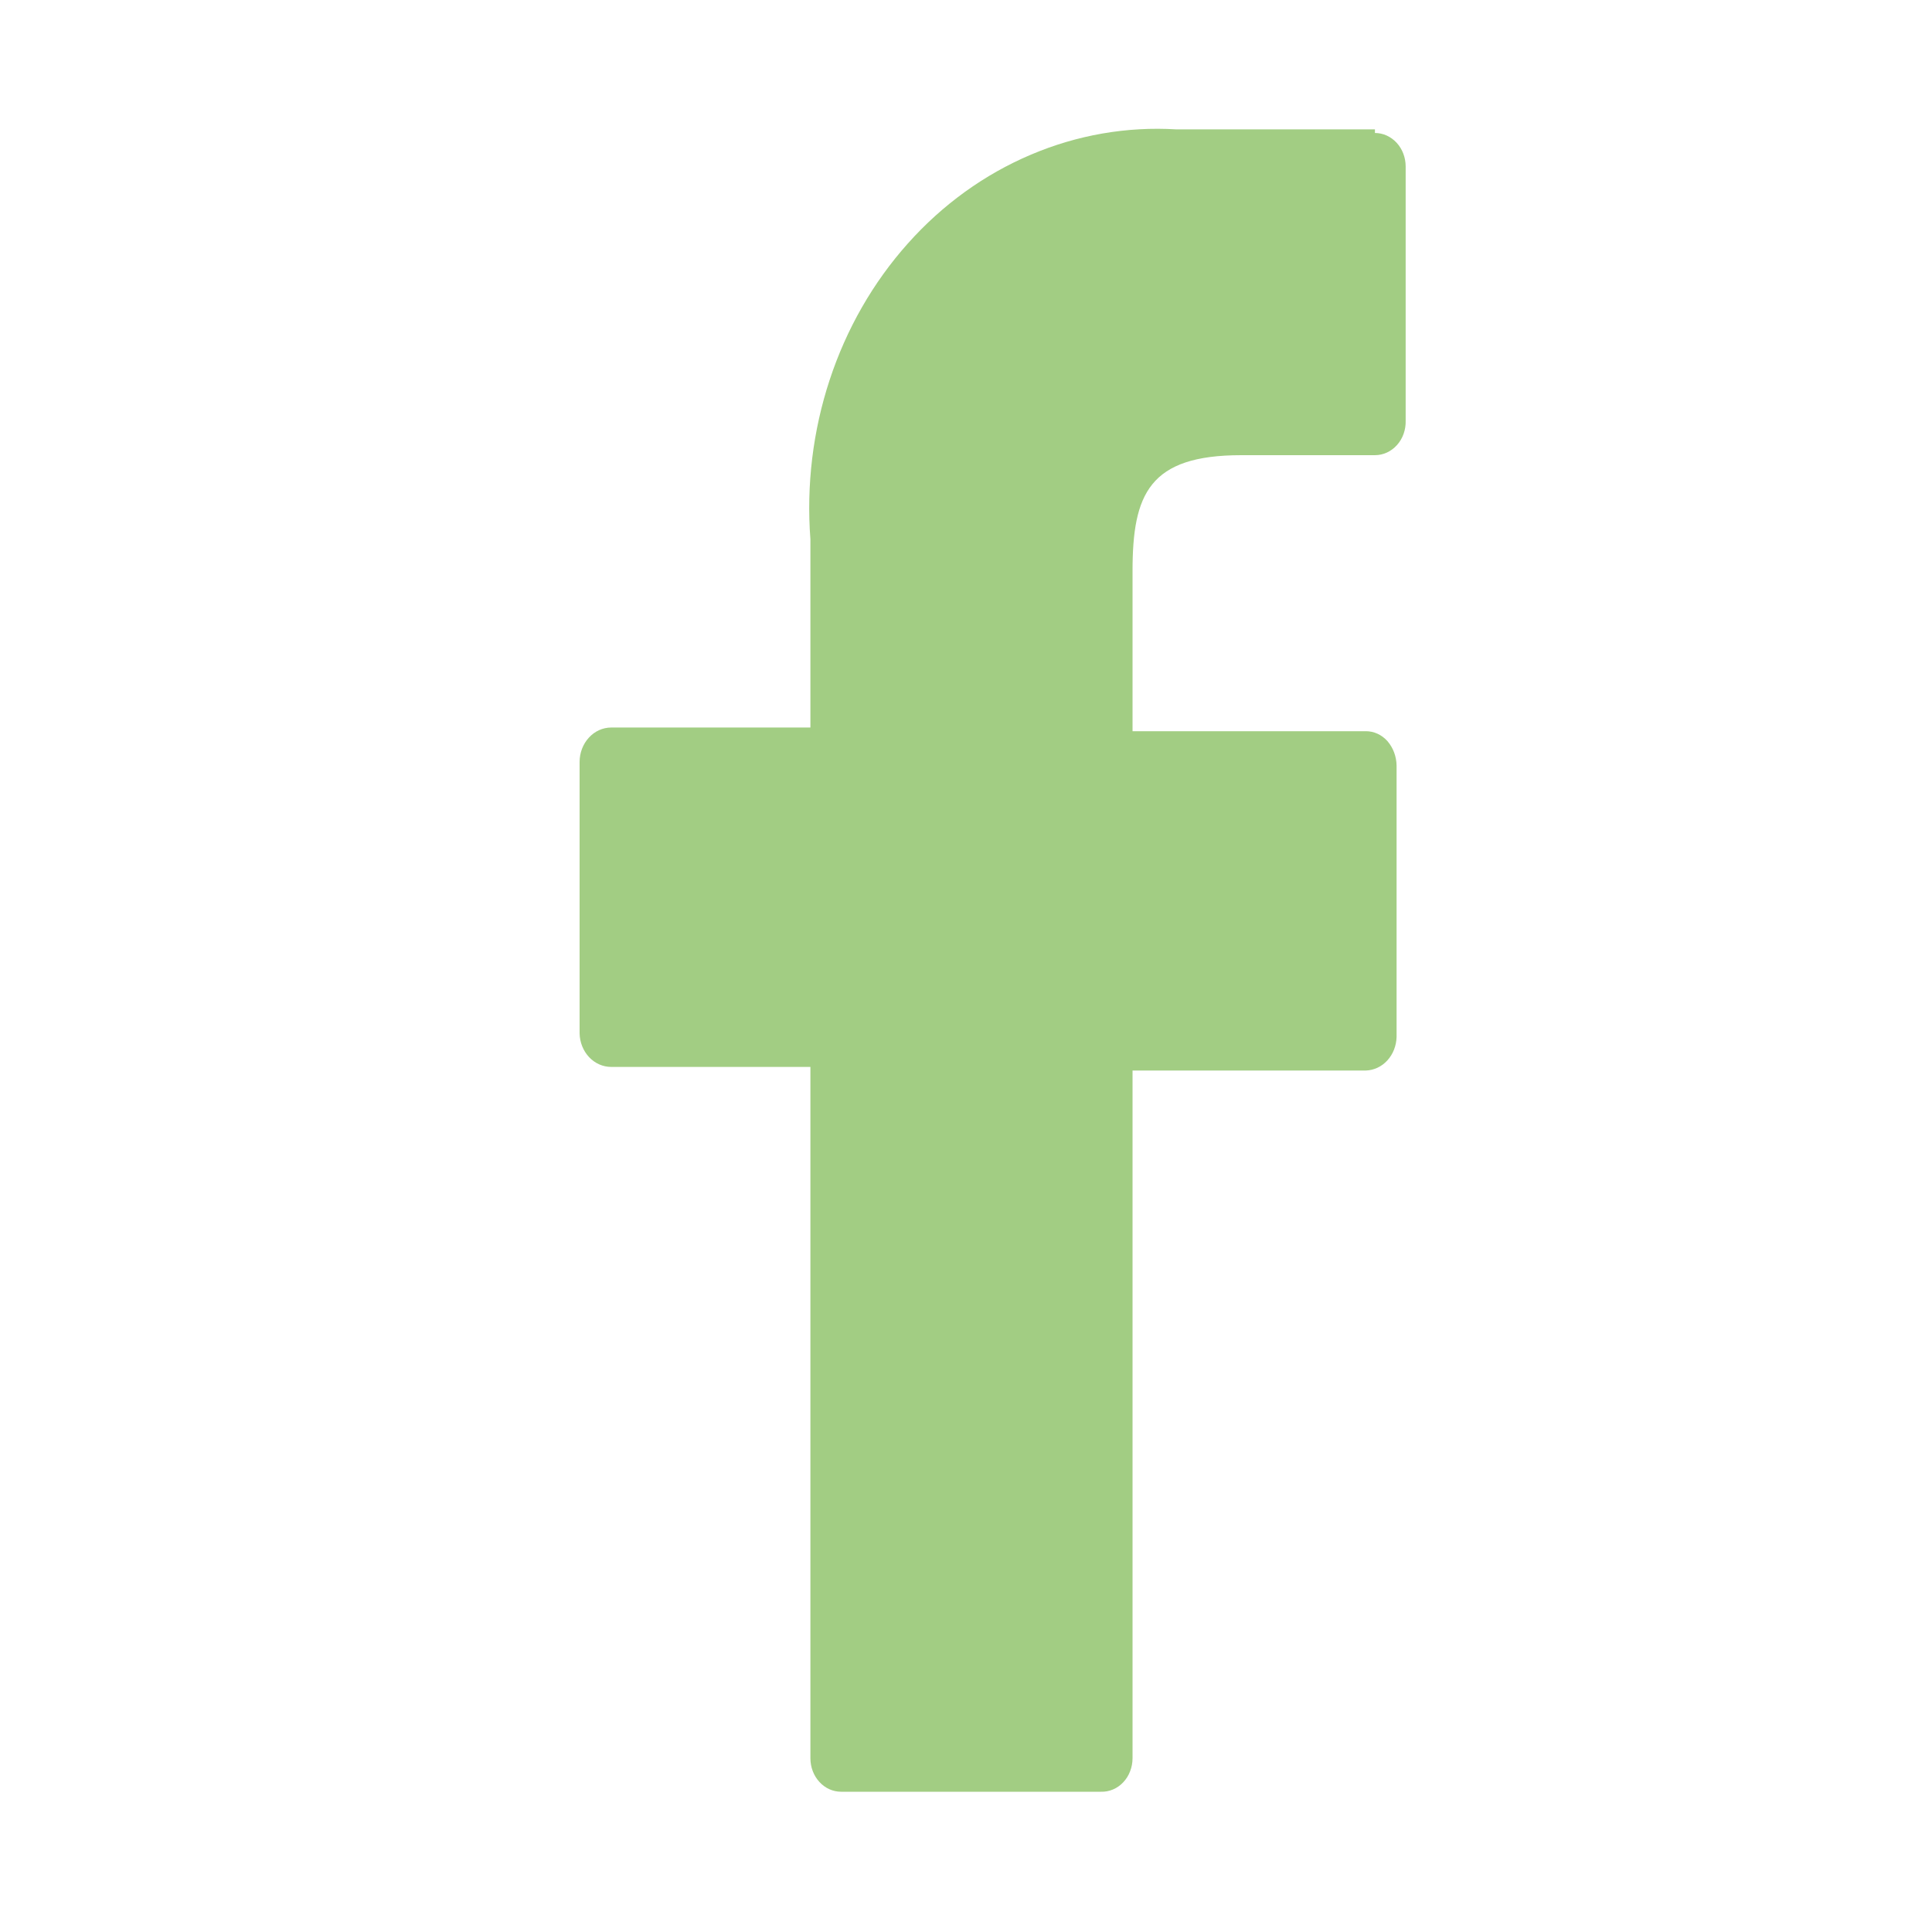 <svg width="30" height="30" viewBox="0 0 30 30" fill="none" xmlns="http://www.w3.org/2000/svg">
<path d="M21.35 2.009H18.269C17.498 1.962 16.726 2.096 16.007 2.402C15.287 2.707 14.635 3.177 14.097 3.781C13.558 4.384 13.144 5.106 12.883 5.899C12.622 6.691 12.52 7.536 12.584 8.375V11.297H9.49C9.36 11.297 9.235 11.354 9.144 11.454C9.052 11.554 9 11.69 9 11.831V16.047C9.003 16.186 9.056 16.318 9.148 16.416C9.24 16.513 9.362 16.567 9.49 16.567H12.584V27.302C12.584 27.44 12.634 27.573 12.724 27.67C12.813 27.768 12.934 27.822 13.061 27.822H17.096C17.16 27.824 17.223 27.812 17.282 27.787C17.342 27.762 17.396 27.724 17.442 27.675C17.487 27.627 17.524 27.569 17.548 27.505C17.573 27.441 17.586 27.372 17.586 27.302V16.623H21.209C21.334 16.619 21.453 16.564 21.542 16.467C21.631 16.37 21.682 16.24 21.686 16.103V11.888C21.684 11.746 21.633 11.611 21.544 11.508C21.5 11.459 21.448 11.42 21.391 11.394C21.333 11.367 21.271 11.354 21.209 11.354H17.586V8.866C17.586 7.672 17.844 7.068 19.275 7.068H21.35C21.414 7.068 21.477 7.054 21.536 7.027C21.595 7 21.648 6.96 21.692 6.911C21.737 6.861 21.772 6.802 21.795 6.737C21.818 6.672 21.829 6.603 21.827 6.534V2.585C21.827 2.447 21.777 2.315 21.688 2.218C21.598 2.12 21.477 2.065 21.35 2.065V2.009Z" fill="#A2CD83"/>
</svg>
